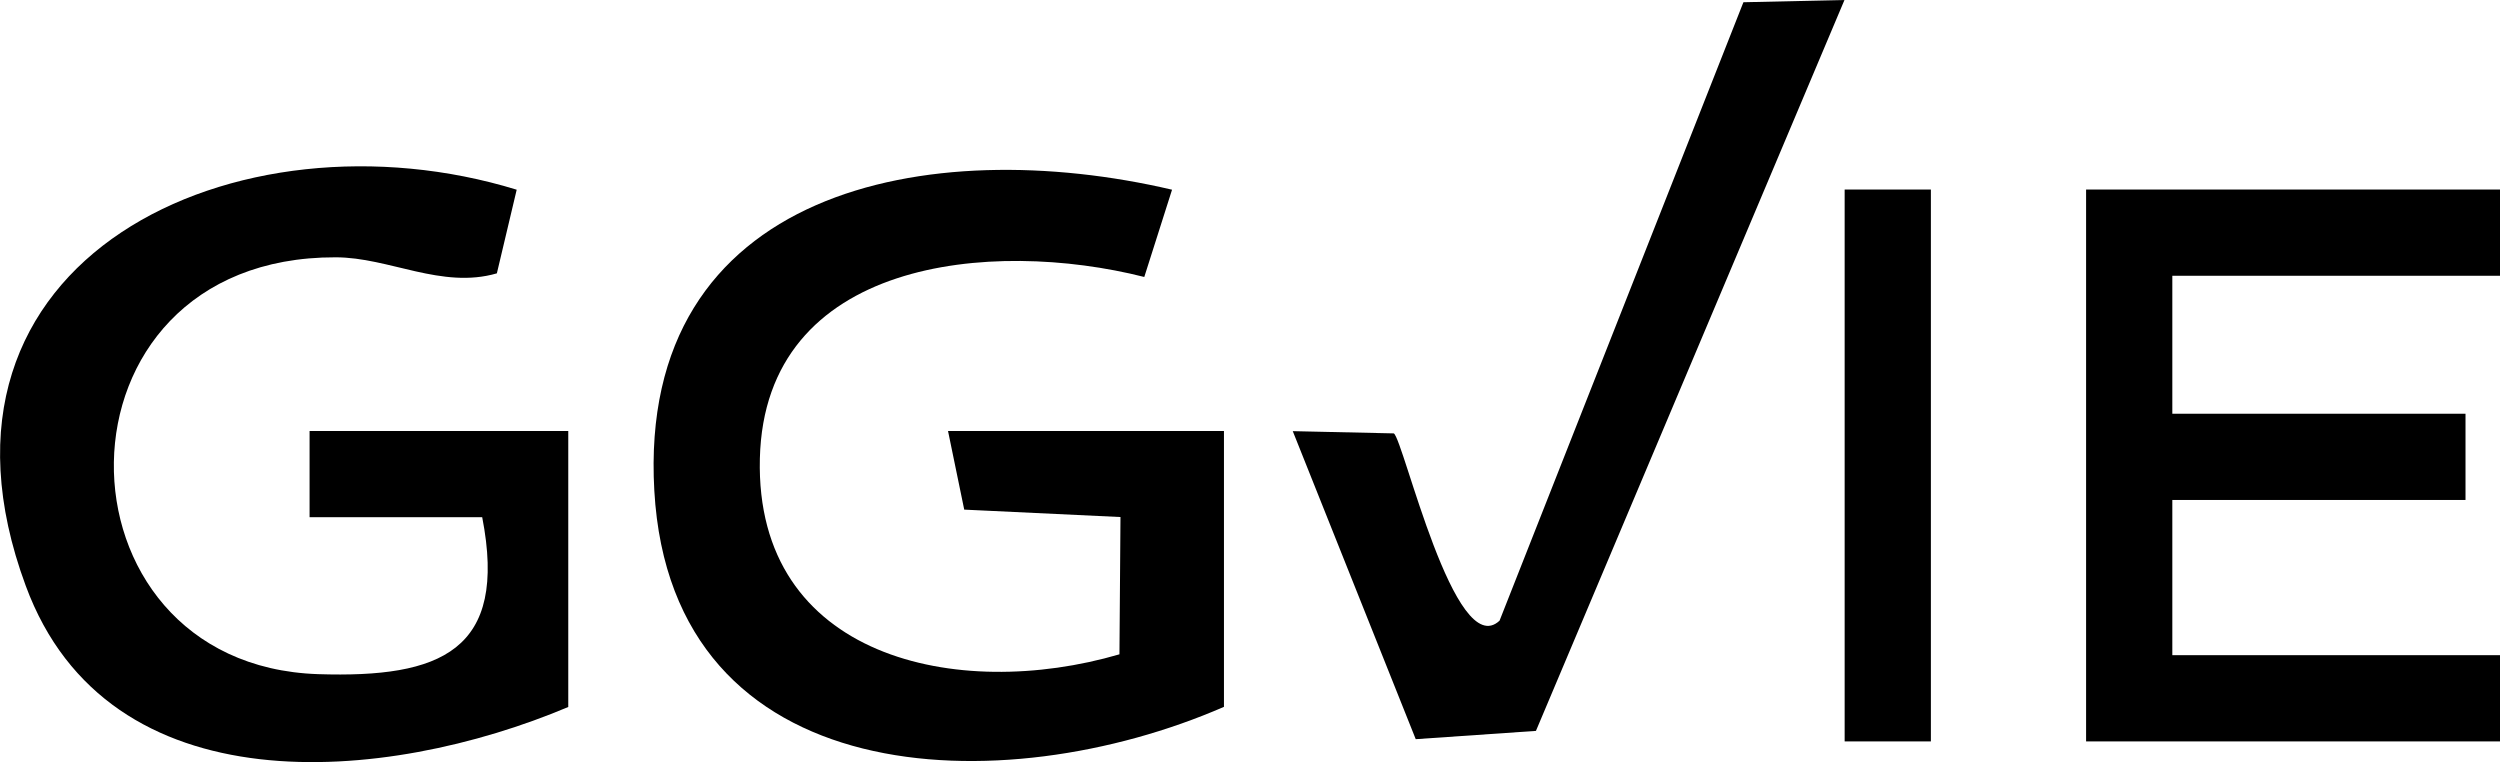 <?xml version="1.0" encoding="UTF-8"?>
<svg id="Calque_2" data-name="Calque 2" xmlns="http://www.w3.org/2000/svg" viewBox="0 0 144.96 44.19">
  <g id="Calque_1-2" data-name="Calque 1">
    <path d="M70.96,40.99c-12.79,5.57-32.02,5.04-33.02-12.54s15.98-20.74,30.02-17.45l-1.61,5.06c-8.85-2.24-22.01-1.05-22.29,10.53s11.46,14.1,20.85,11.35l.06-7.96-9.06-.43-.94-4.56h16v16Z"/>
    <path d="M32.96,40.99c-10.58,4.47-26.69,5.95-31.47-7.03C-5.55,14.9,13.83,6.04,29.96,11l-1.15,4.85c-3.2.93-6.25-.93-9.35-.93-17.09-.04-16.86,23.65-1.01,24.17,7.09.23,11.02-1.34,9.51-9.1h-10.01s0-5,0-5h15v16Z"/>
    <polygon points="144.96 10.99 144.96 15.99 125.96 15.99 125.96 23.99 142.96 23.99 142.96 28.99 125.96 28.99 125.96 37.99 144.96 37.99 144.96 42.99 120.96 42.99 120.96 10.99 144.96 10.99"/>
    <path d="M106.95,0l-17.89,42.38-6.97.48-7.13-17.86,5.86.13c.56.36,3.53,13.28,6.13,10.86L101.09.13l5.86-.13Z"/>
    <rect x="106.96" y="10.99" width="5" height="32"/>
  </g>
</svg>